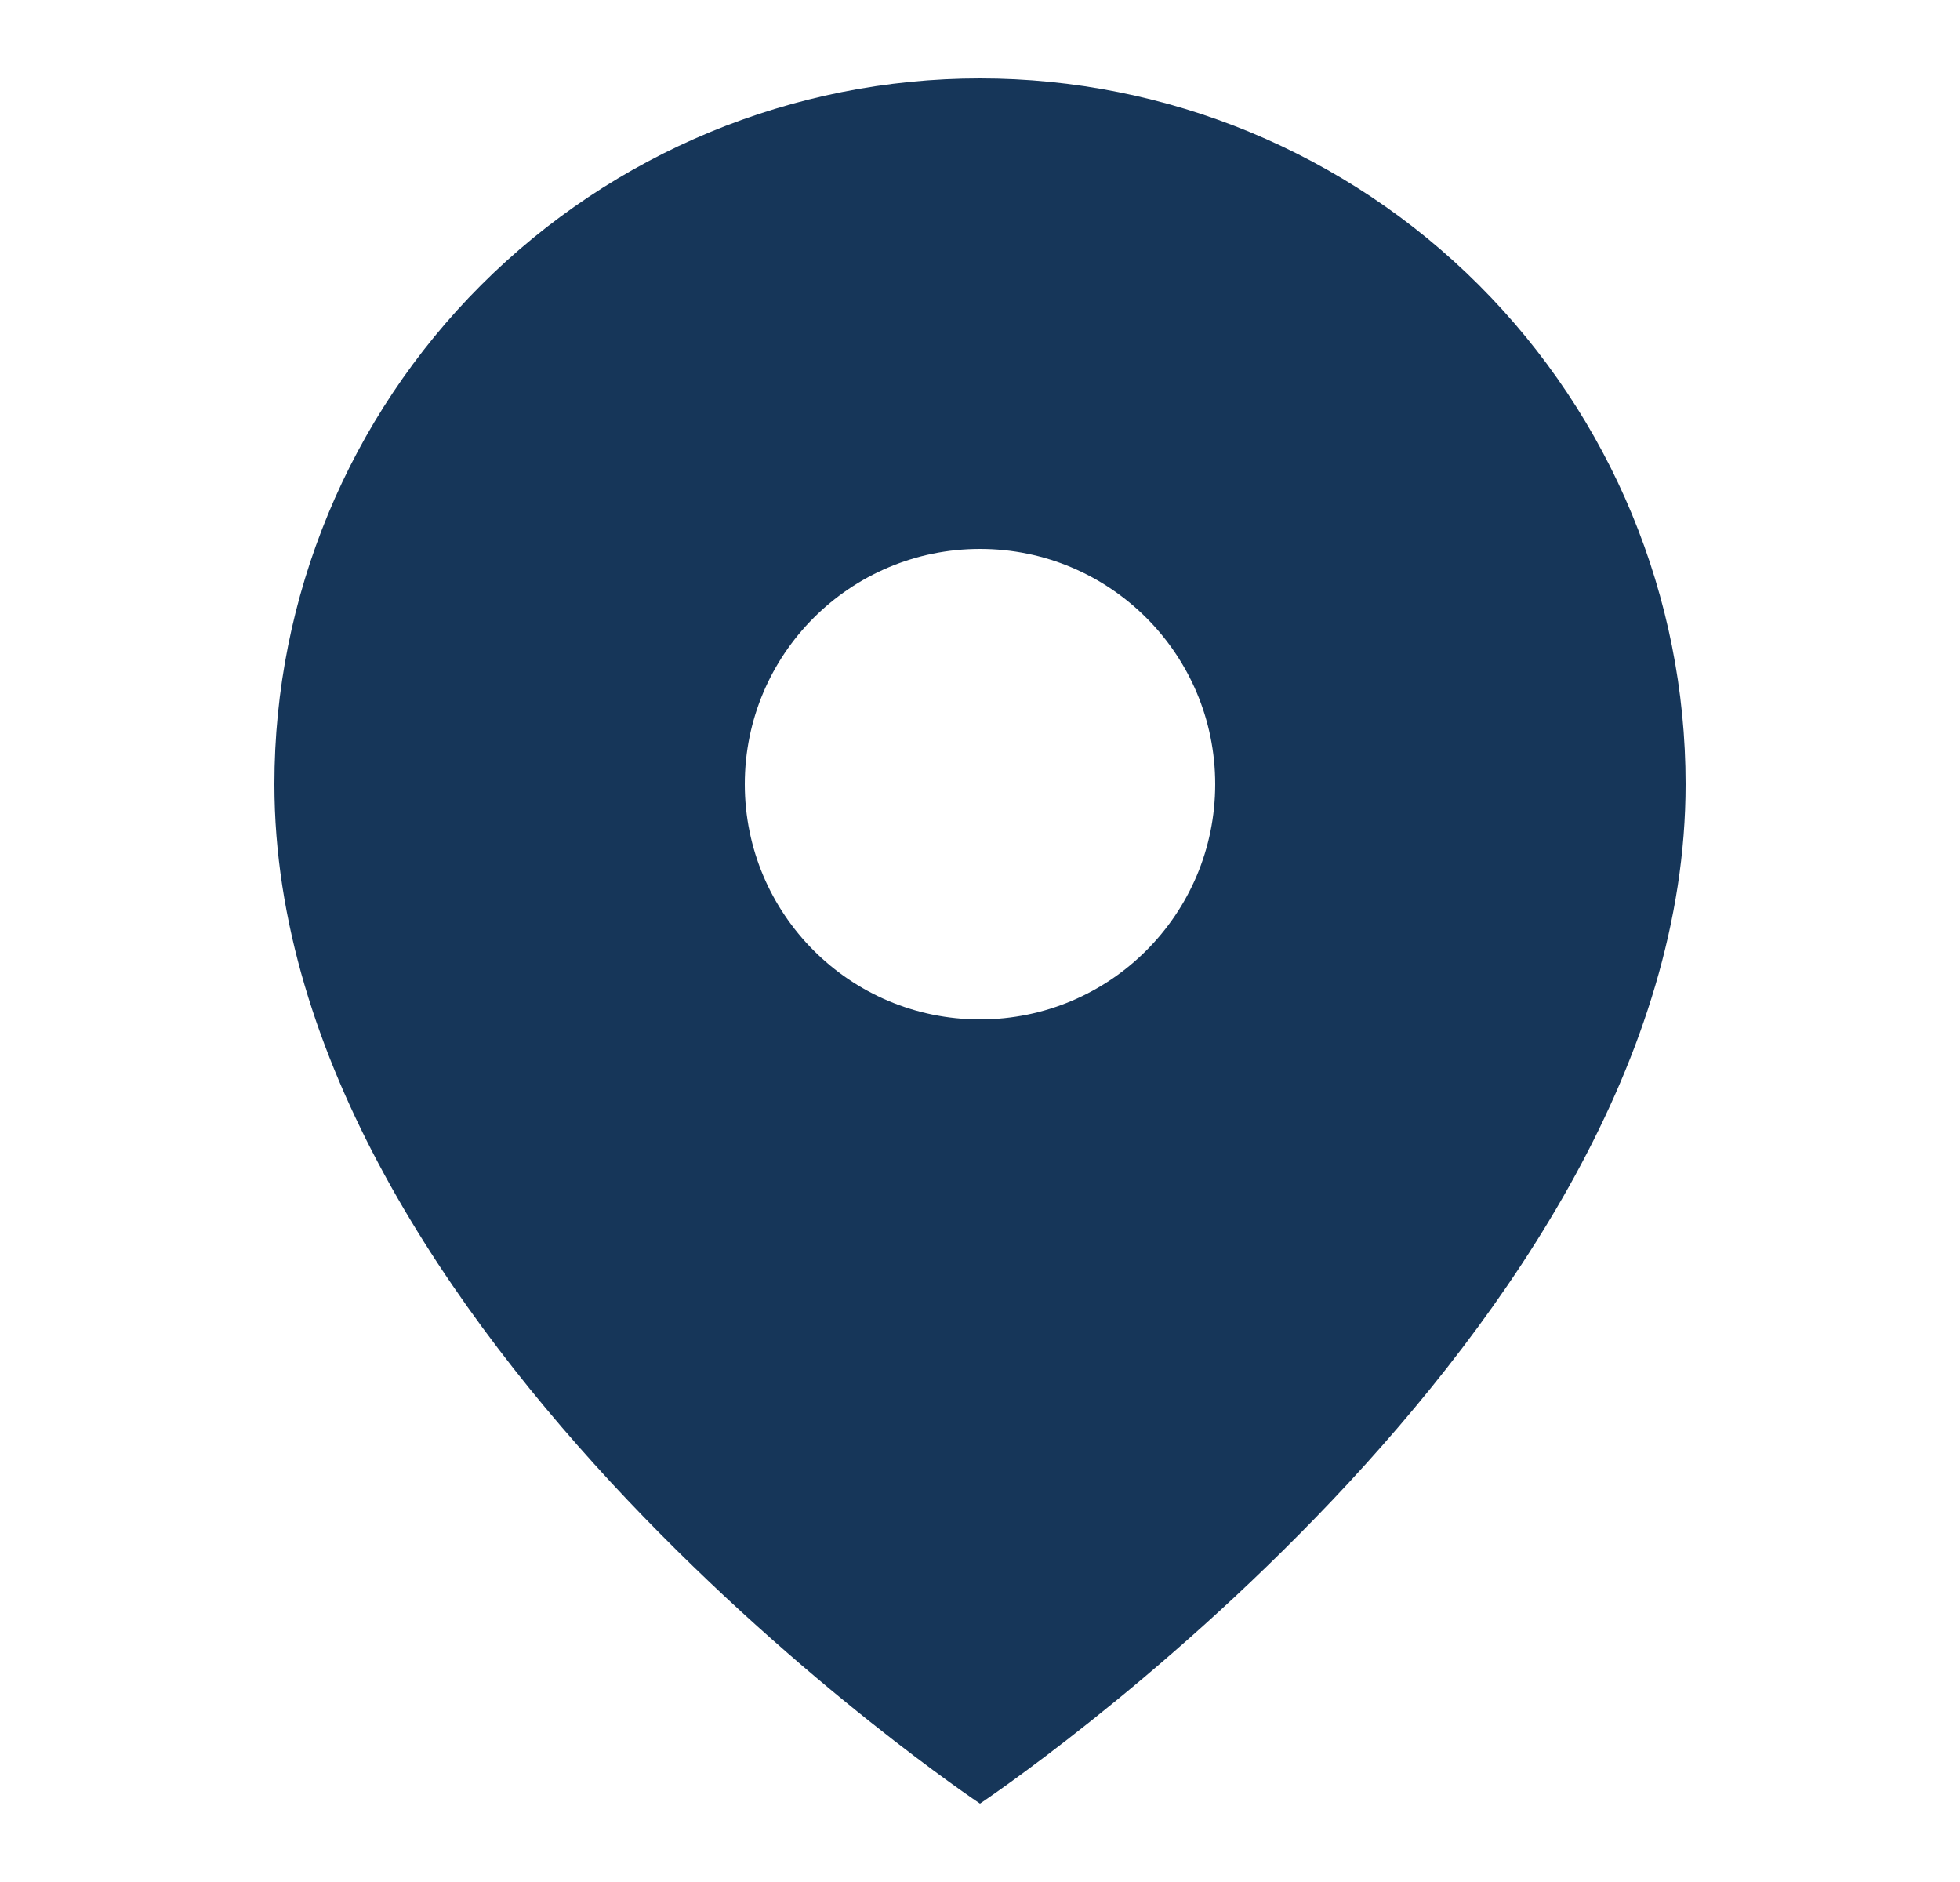 <svg width="25" height="24" viewBox="0 0 25 24" fill="none" xmlns="http://www.w3.org/2000/svg">
<path fill-rule="evenodd" clip-rule="evenodd" d="M12.5 23C12.5 23 21.5 17 21.5 10C21.5 7.613 20.552 5.324 18.864 3.636C17.176 1.948 14.887 1 12.5 1C10.113 1 7.824 1.948 6.136 3.636C4.448 5.324 3.5 7.613 3.5 10C3.5 17 12.5 23 12.5 23ZM15.5 10C15.5 11.657 14.157 13 12.5 13C10.843 13 9.5 11.657 9.5 10C9.5 8.343 10.843 7 12.5 7C14.157 7 15.5 8.343 15.5 10Z" fill="#163659"/>
</svg>
